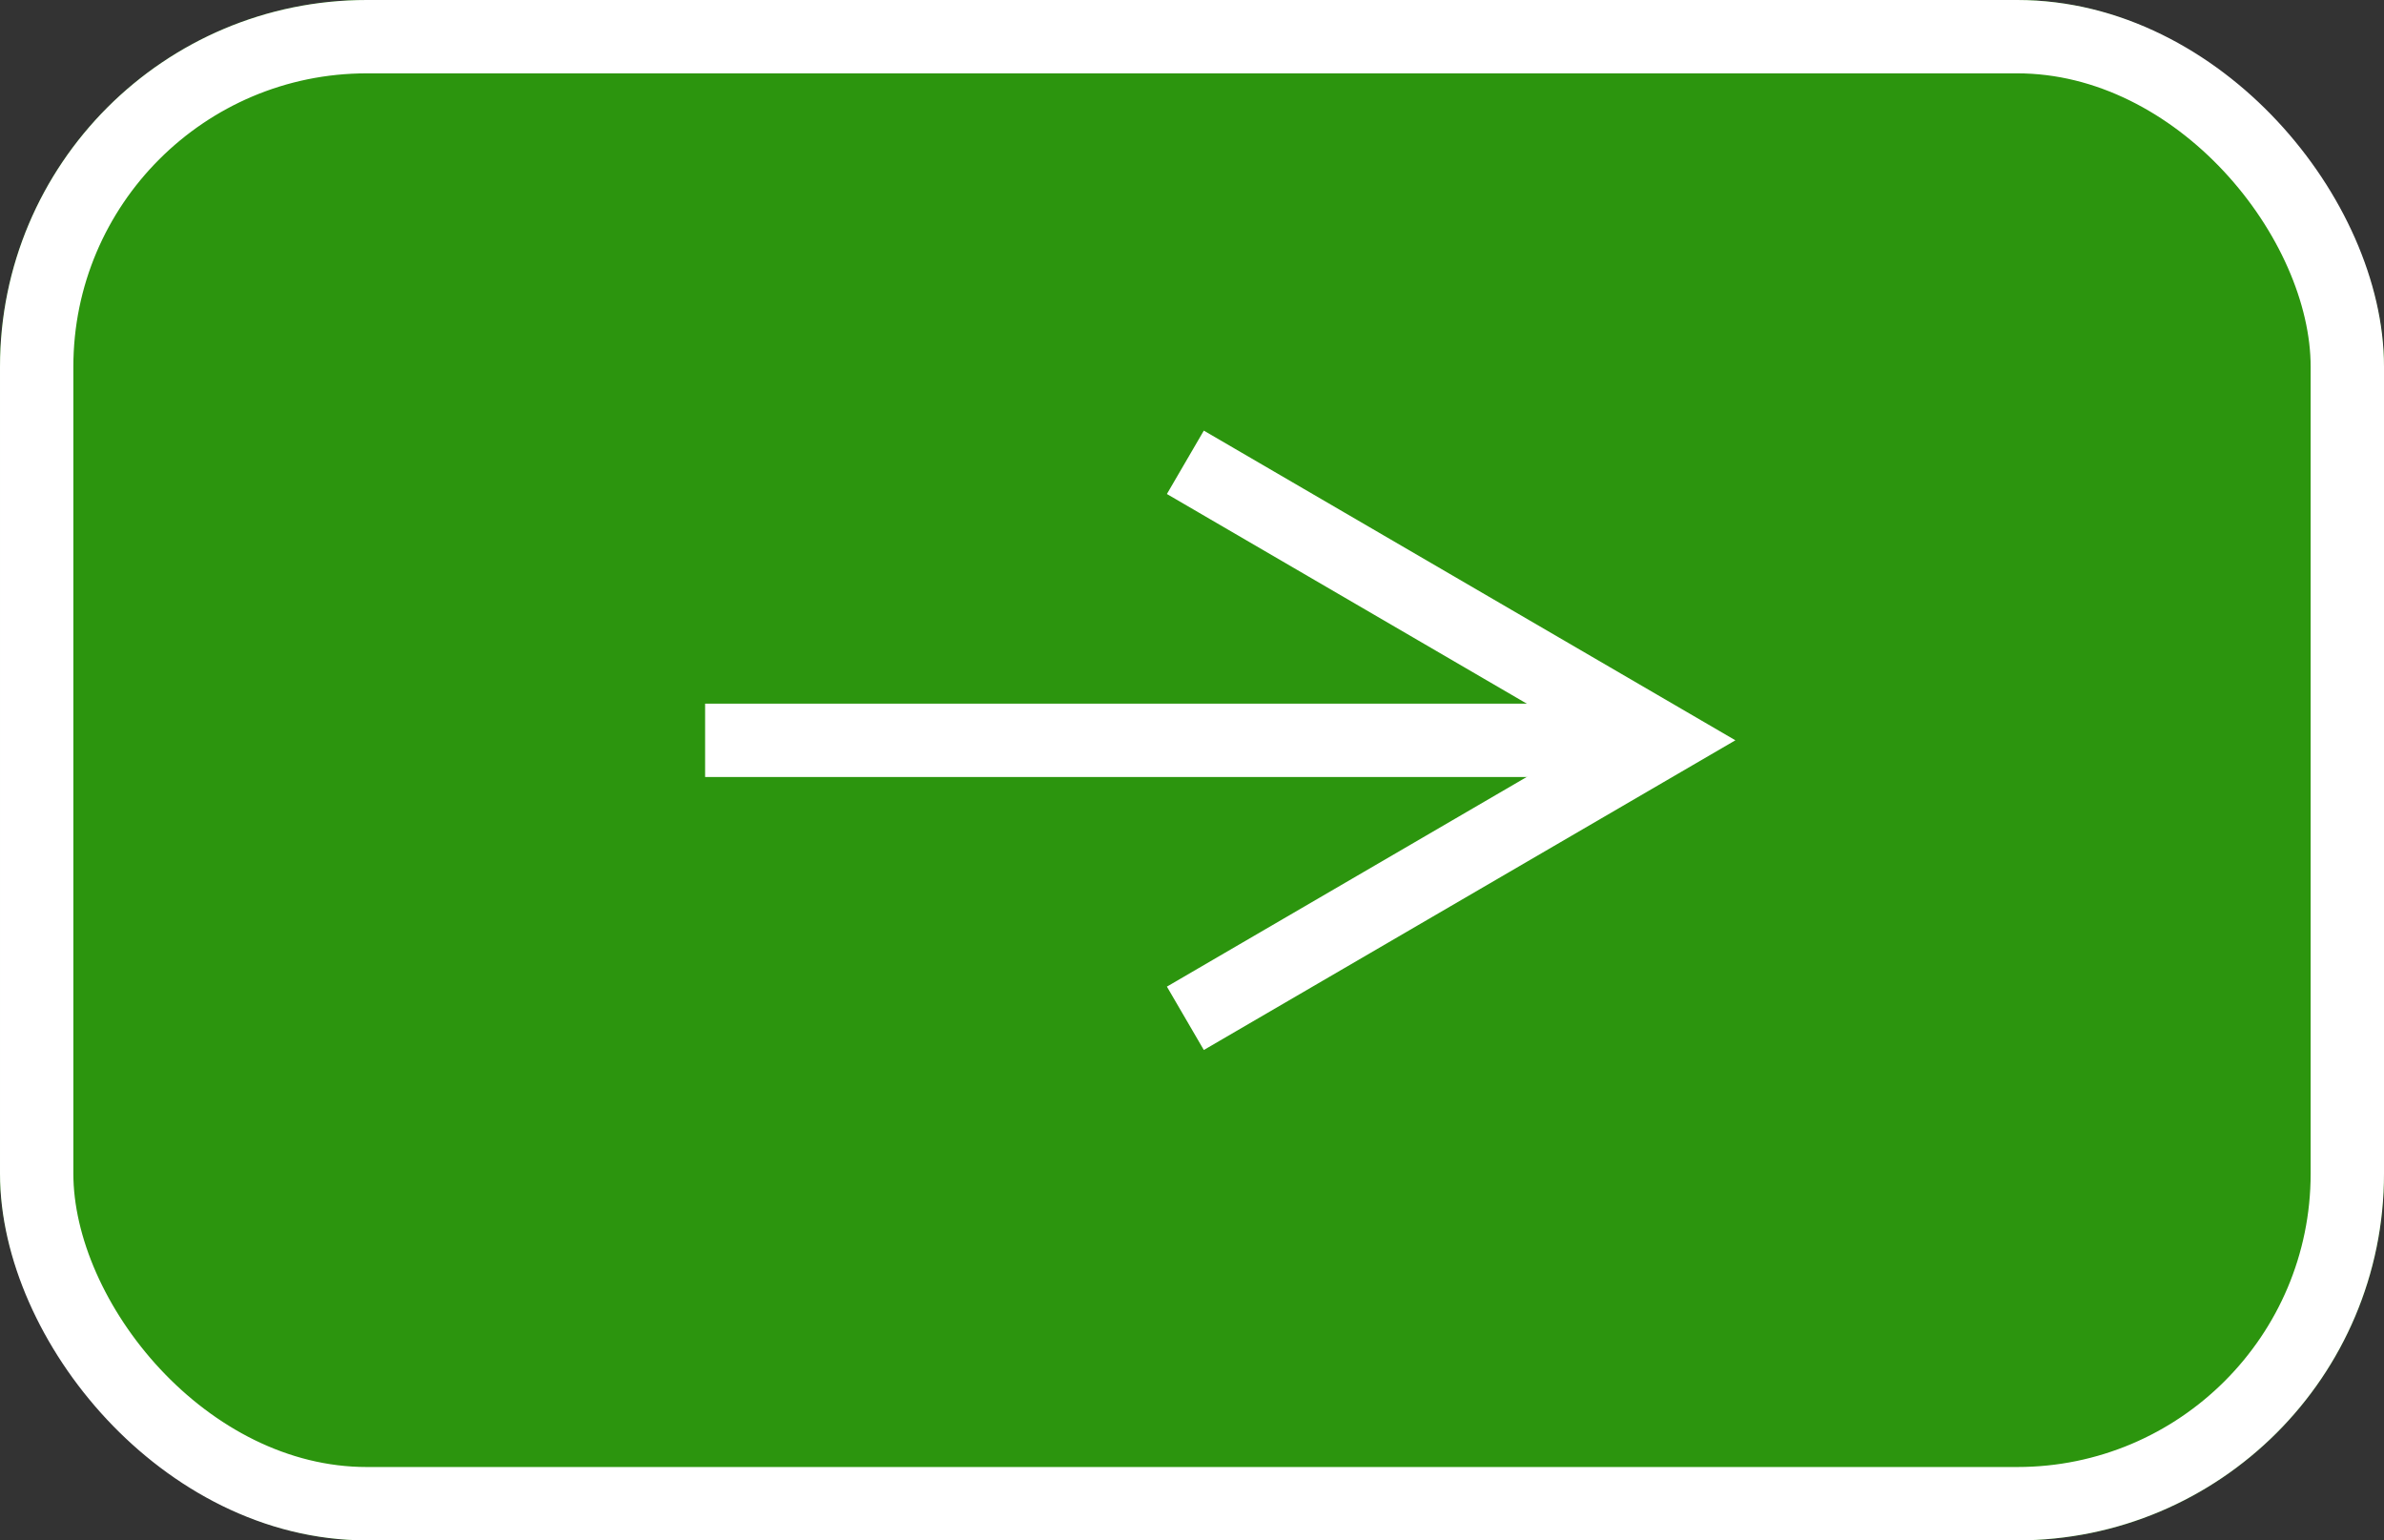 <svg xmlns="http://www.w3.org/2000/svg" width="65" height="42" viewBox="0 0 65 42">
  <rect x="0" y="0" width="65" height="42" fill="#333333" stroke="none"/>
  <g id="icn-arrow-right-ghost-01" transform="translate(-0.408 0.462)">
    <g id="長方形_10422" data-name="長方形 10422" transform="translate(0.408 -0.462)" fill="#2c950e" stroke="#fff" stroke-width="2">
      <rect width="65" height="42" rx="10" stroke="none"/>
      <rect x="1" y="1" width="63" height="40" rx="9" fill="none"/>
    </g>
    <g id="グループ_21961" data-name="グループ 21961" transform="translate(19.633 12.647)">
      <path id="パス_2941" data-name="パス 2941" d="M14.153,12.146,7.076,0,0,12.146" transform="translate(26.104 0) rotate(90)" fill="none" stroke="#fff" stroke-linecap="square" stroke-width="2"/>
      <line id="線_162" data-name="線 162" x1="24.342" transform="translate(0 7.077)" fill="none" stroke="#fff" stroke-width="2"/>
    </g>
  </g>
</svg>
